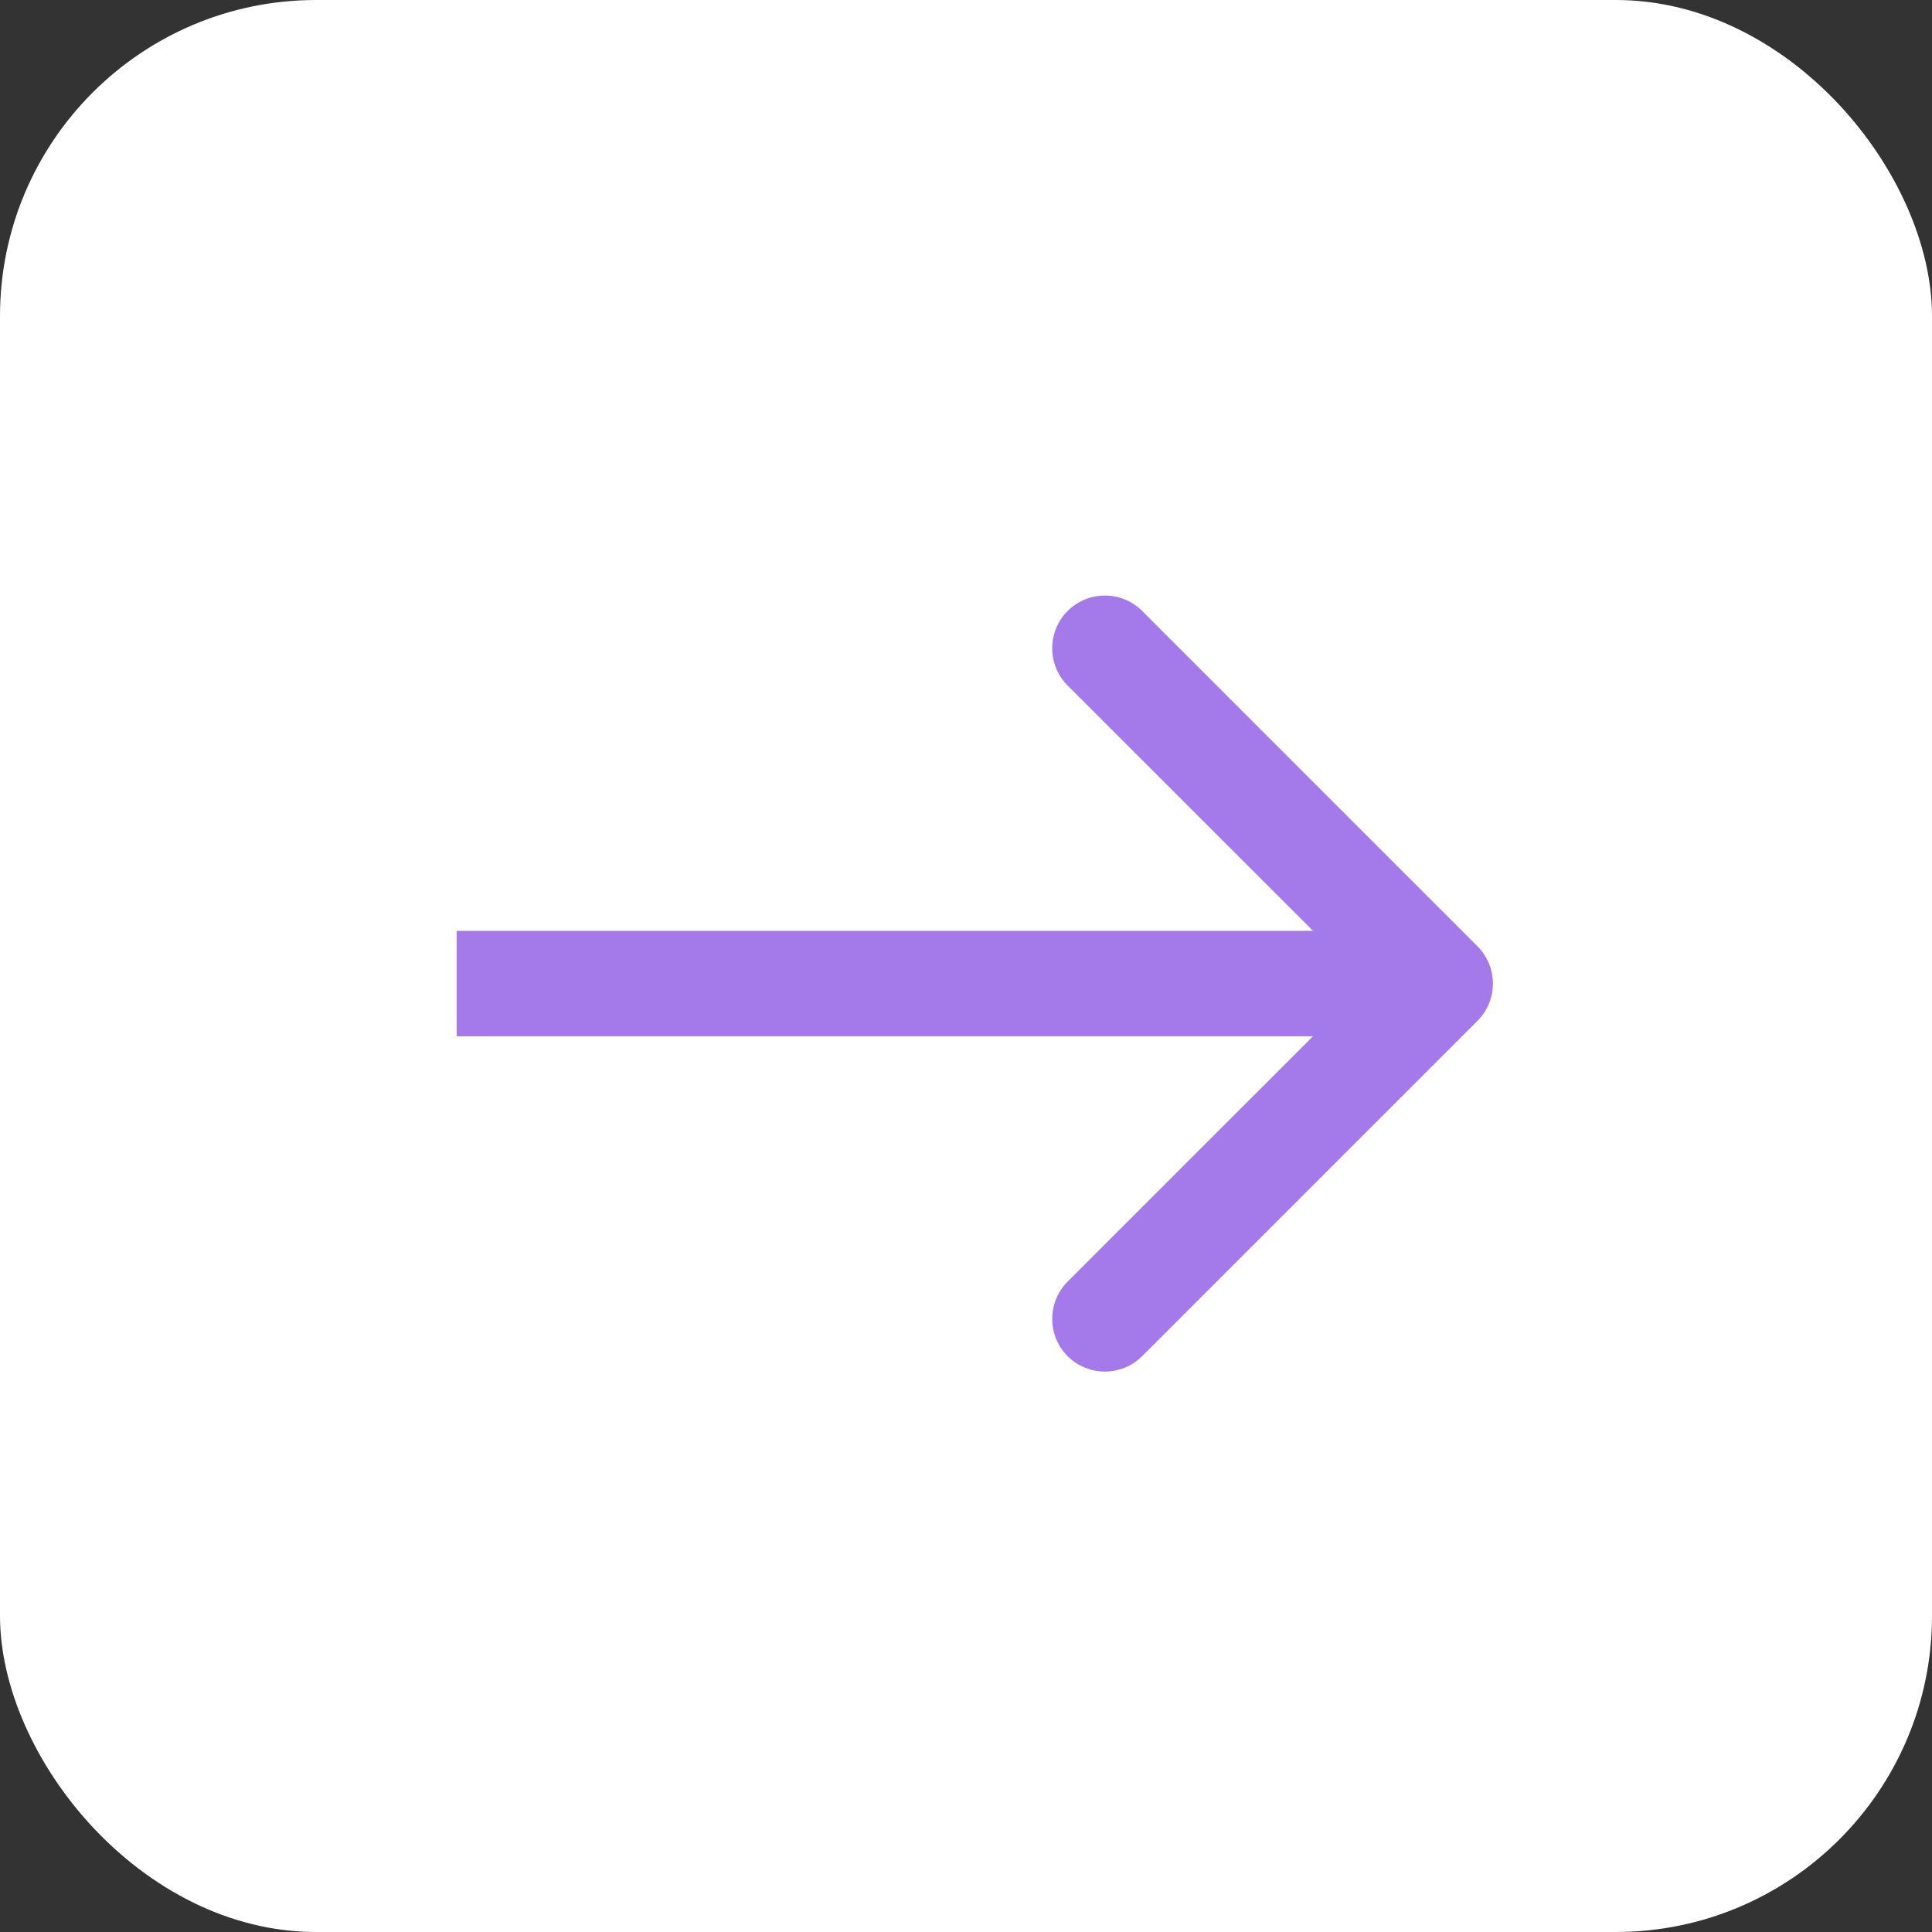 <?xml version="1.0" encoding="UTF-8"?> <svg xmlns="http://www.w3.org/2000/svg" width="55" height="55" viewBox="0 0 55 55" fill="none"><rect x="0" y="0" width="55" height="55" fill="#333333" stroke="none"/> <rect width="55" height="55" rx="9" fill="white"></rect> <path d="M42.061 29.061C42.646 28.475 42.646 27.525 42.061 26.939L32.515 17.393C31.929 16.808 30.979 16.808 30.393 17.393C29.808 17.979 29.808 18.929 30.393 19.515L38.879 28L30.393 36.485C29.808 37.071 29.808 38.021 30.393 38.607C30.979 39.192 31.929 39.192 32.515 38.607L42.061 29.061ZM13 29.5L41 29.5V26.5L13 26.5V29.5Z" fill="#A479EA"></path> </svg> 